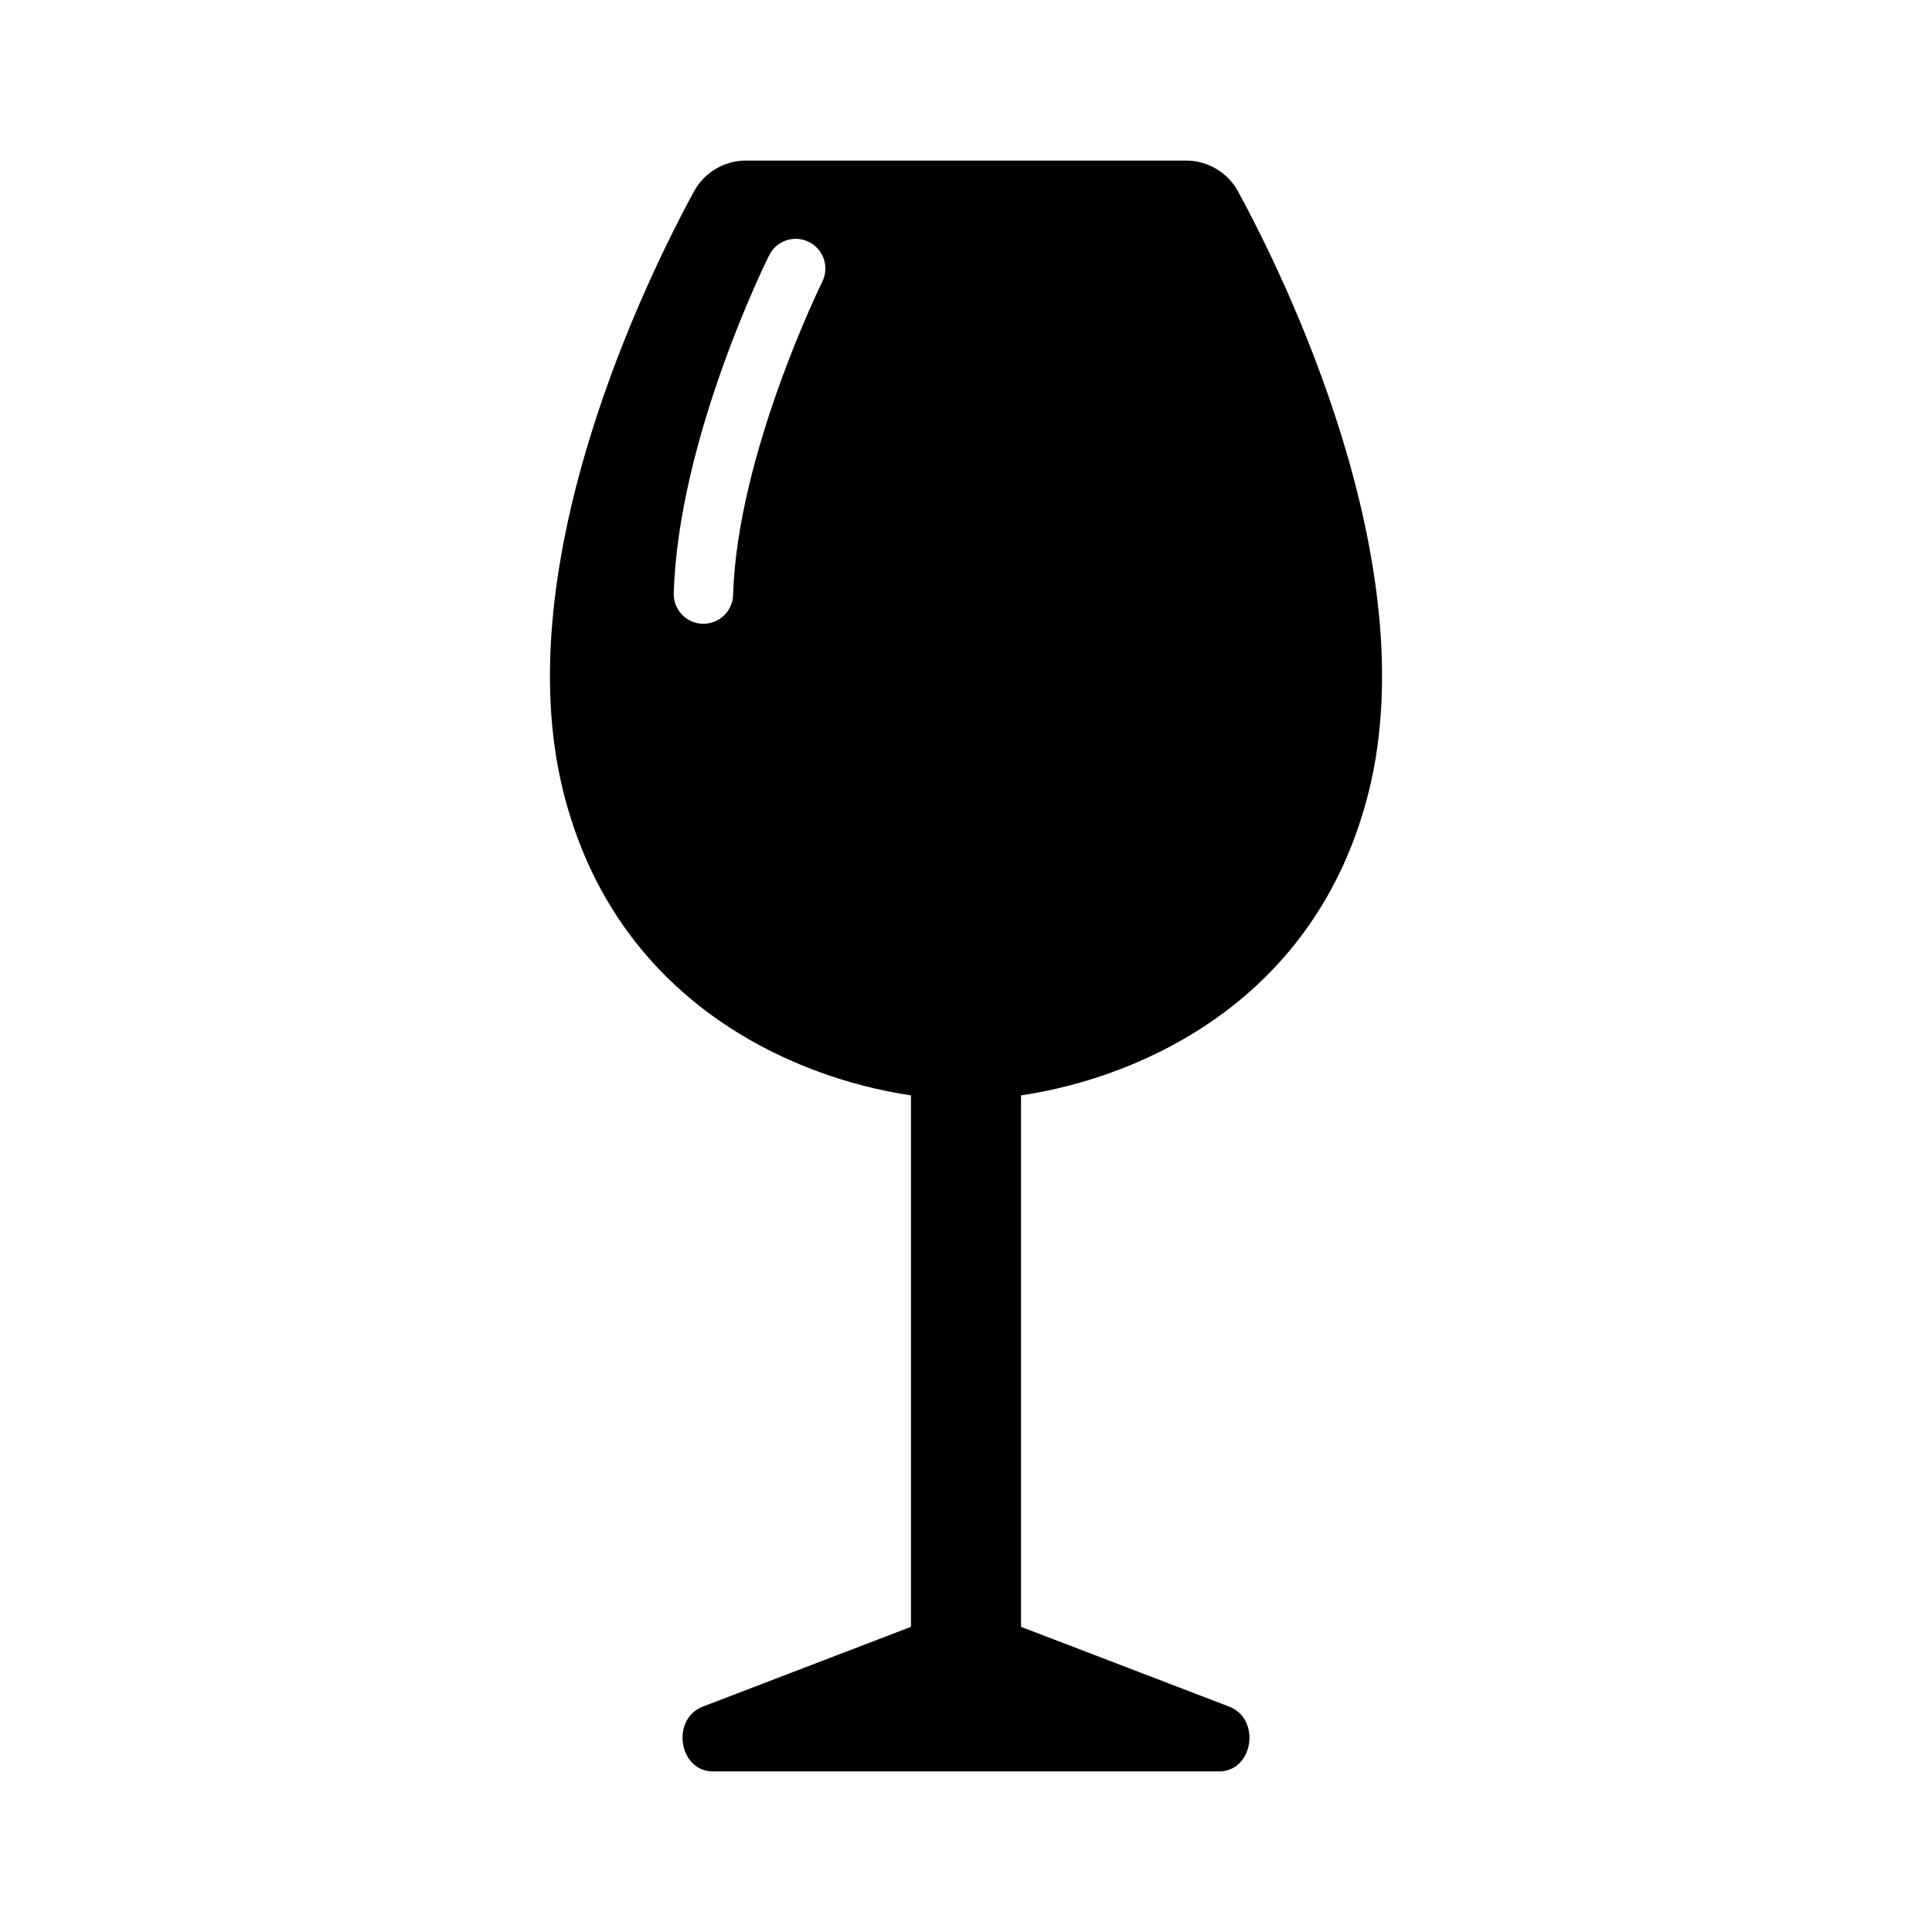 <svg id="Glyph_Icon" height="512" viewBox="0 0 64 64" width="512" xmlns="http://www.w3.org/2000/svg" data-name="Glyph Icon"><path d="m41.016 6.347c-.344-.633-1.007-1.028-1.727-1.028h-14.576c-.721 0-1.383.394-1.727 1.028-1.49 2.736-6.209 12.253-4.335 19.843 1.714 6.945 7.538 9.504 11.526 10.096v17.605l-6.891 2.641c-1.071.41-.802 2.149.332 2.149h16.764c1.134 0 1.402-1.738.332-2.149l-6.891-2.641v-17.605c3.989-.592 9.813-3.152 11.527-10.096 1.871-7.586-2.844-17.105-4.335-19.843zm-13.776 2.985c-.028.057-2.817 5.721-2.955 10.377-.016.533-.453.954-.982.954h-.03c-.543-.016-.969-.469-.954-1.011.151-5.093 3.037-10.948 3.16-11.195.241-.486.829-.685 1.318-.442.486.242.683.832.442 1.318z"/></svg>